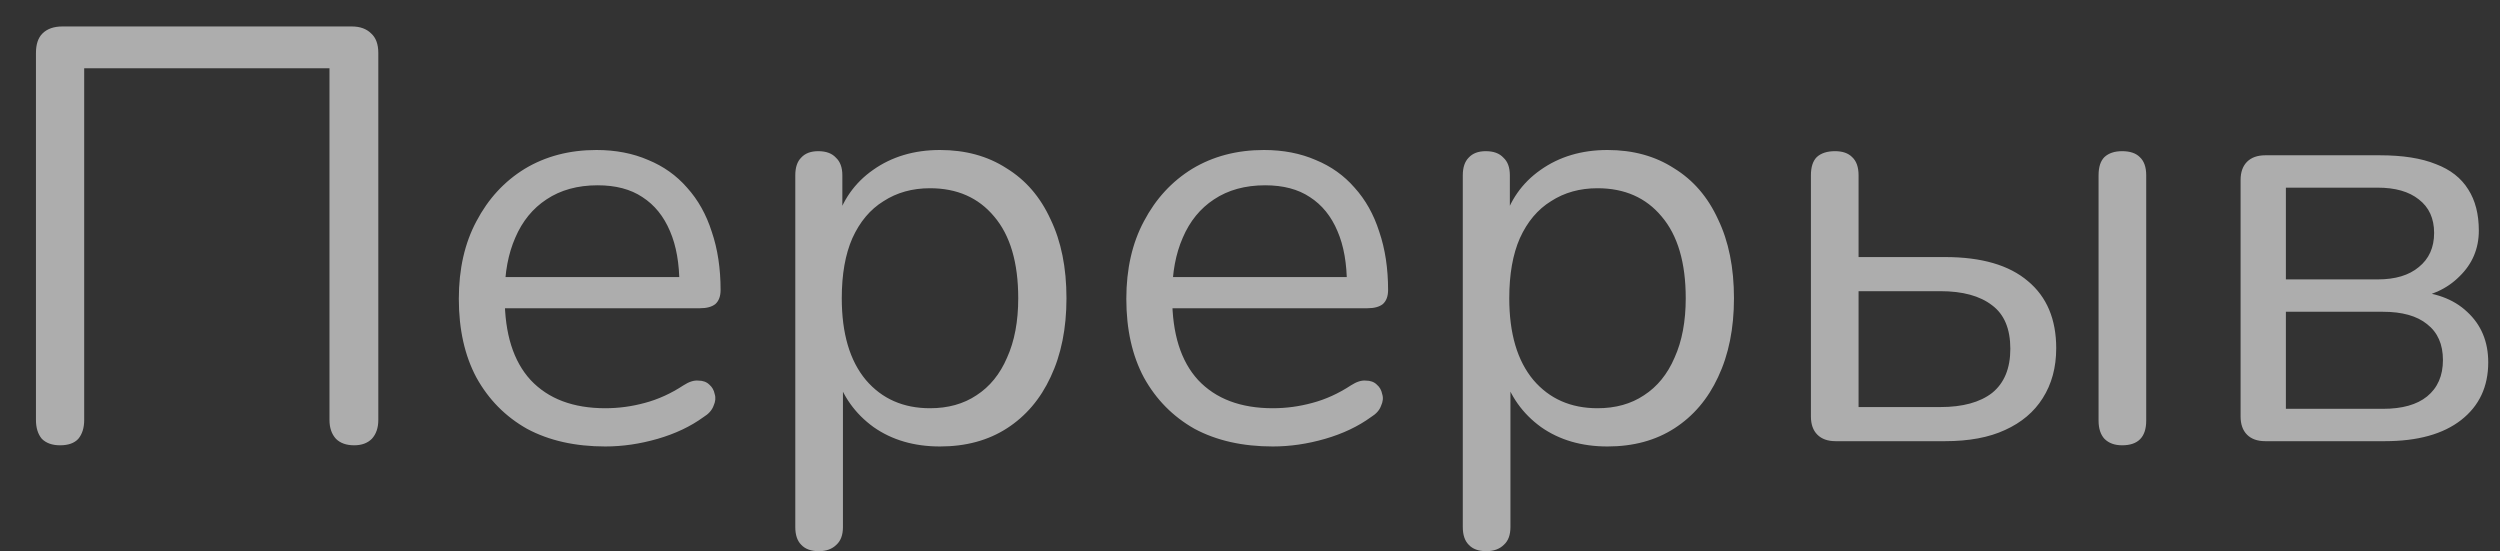 <?xml version="1.0" encoding="UTF-8"?> <svg xmlns="http://www.w3.org/2000/svg" width="68" height="15" viewBox="0 0 68 15" fill="none"><rect x="0" y="0" width="68" height="15" fill="#333333" stroke="none"/> <path opacity="0.6" d="M1.634 12.112C1.421 12.112 1.255 12.053 1.138 11.936C1.031 11.808 0.978 11.637 0.978 11.424V1.44C0.978 1.205 1.037 1.029 1.154 0.912C1.282 0.784 1.463 0.72 1.698 0.72H9.57C9.794 0.72 9.97 0.784 10.098 0.912C10.226 1.029 10.29 1.205 10.29 1.44V11.424C10.29 11.637 10.231 11.808 10.114 11.936C9.997 12.053 9.837 12.112 9.634 12.112C9.421 12.112 9.255 12.053 9.138 11.936C9.021 11.808 8.962 11.637 8.962 11.424V1.856H2.29V11.424C2.29 11.637 2.237 11.808 2.13 11.936C2.023 12.053 1.858 12.112 1.634 12.112ZM16.464 12.144C15.643 12.144 14.933 11.984 14.336 11.664C13.749 11.333 13.291 10.869 12.96 10.272C12.64 9.675 12.48 8.96 12.48 8.128C12.48 7.317 12.64 6.613 12.96 6.016C13.28 5.408 13.717 4.933 14.272 4.592C14.837 4.251 15.488 4.08 16.224 4.08C16.747 4.08 17.216 4.171 17.632 4.352C18.048 4.523 18.4 4.773 18.688 5.104C18.987 5.435 19.211 5.835 19.36 6.304C19.52 6.773 19.6 7.301 19.6 7.888C19.6 8.059 19.552 8.187 19.456 8.272C19.36 8.347 19.221 8.384 19.04 8.384H13.472V7.536H18.736L18.48 7.744C18.48 7.168 18.395 6.683 18.224 6.288C18.053 5.883 17.803 5.573 17.472 5.36C17.152 5.147 16.747 5.04 16.256 5.04C15.712 5.04 15.248 5.168 14.864 5.424C14.491 5.669 14.208 6.016 14.016 6.464C13.824 6.901 13.728 7.413 13.728 8V8.096C13.728 9.077 13.963 9.824 14.432 10.336C14.912 10.848 15.589 11.104 16.464 11.104C16.827 11.104 17.184 11.056 17.536 10.96C17.899 10.864 18.251 10.704 18.592 10.48C18.741 10.384 18.875 10.341 18.992 10.352C19.12 10.352 19.221 10.389 19.296 10.464C19.371 10.528 19.419 10.613 19.44 10.72C19.472 10.816 19.461 10.923 19.408 11.04C19.365 11.157 19.275 11.259 19.136 11.344C18.784 11.6 18.368 11.797 17.888 11.936C17.408 12.075 16.933 12.144 16.464 12.144ZM22.272 14.992C22.059 14.992 21.899 14.933 21.792 14.816C21.685 14.709 21.632 14.549 21.632 14.336V4.768C21.632 4.555 21.685 4.395 21.792 4.288C21.899 4.171 22.053 4.112 22.256 4.112C22.469 4.112 22.629 4.171 22.736 4.288C22.853 4.395 22.912 4.555 22.912 4.768V6.288L22.736 6.064C22.907 5.456 23.243 4.976 23.744 4.624C24.256 4.261 24.864 4.08 25.568 4.08C26.261 4.08 26.864 4.245 27.376 4.576C27.899 4.896 28.299 5.36 28.576 5.968C28.864 6.565 29.008 7.28 29.008 8.112C29.008 8.933 28.864 9.648 28.576 10.256C28.299 10.853 27.904 11.317 27.392 11.648C26.88 11.979 26.272 12.144 25.568 12.144C24.864 12.144 24.261 11.968 23.76 11.616C23.259 11.253 22.917 10.773 22.736 10.176H22.928V14.336C22.928 14.549 22.869 14.709 22.752 14.816C22.635 14.933 22.475 14.992 22.272 14.992ZM25.296 11.104C25.787 11.104 26.208 10.987 26.56 10.752C26.923 10.517 27.2 10.176 27.392 9.728C27.595 9.28 27.696 8.741 27.696 8.112C27.696 7.141 27.477 6.4 27.04 5.888C26.613 5.376 26.032 5.12 25.296 5.12C24.816 5.12 24.395 5.237 24.032 5.472C23.669 5.696 23.387 6.032 23.184 6.48C22.992 6.917 22.896 7.461 22.896 8.112C22.896 9.072 23.115 9.813 23.552 10.336C23.989 10.848 24.571 11.104 25.296 11.104ZM34.62 12.144C33.799 12.144 33.09 11.984 32.492 11.664C31.906 11.333 31.447 10.869 31.116 10.272C30.796 9.675 30.636 8.96 30.636 8.128C30.636 7.317 30.796 6.613 31.116 6.016C31.436 5.408 31.874 4.933 32.428 4.592C32.994 4.251 33.644 4.08 34.38 4.08C34.903 4.08 35.372 4.171 35.788 4.352C36.204 4.523 36.556 4.773 36.844 5.104C37.143 5.435 37.367 5.835 37.516 6.304C37.676 6.773 37.756 7.301 37.756 7.888C37.756 8.059 37.708 8.187 37.612 8.272C37.516 8.347 37.378 8.384 37.196 8.384H31.628V7.536H36.892L36.636 7.744C36.636 7.168 36.551 6.683 36.38 6.288C36.21 5.883 35.959 5.573 35.628 5.36C35.308 5.147 34.903 5.04 34.412 5.04C33.868 5.04 33.404 5.168 33.02 5.424C32.647 5.669 32.364 6.016 32.172 6.464C31.98 6.901 31.884 7.413 31.884 8V8.096C31.884 9.077 32.119 9.824 32.588 10.336C33.068 10.848 33.746 11.104 34.62 11.104C34.983 11.104 35.34 11.056 35.692 10.96C36.055 10.864 36.407 10.704 36.748 10.48C36.898 10.384 37.031 10.341 37.148 10.352C37.276 10.352 37.378 10.389 37.452 10.464C37.527 10.528 37.575 10.613 37.596 10.72C37.628 10.816 37.618 10.923 37.564 11.04C37.522 11.157 37.431 11.259 37.292 11.344C36.94 11.6 36.524 11.797 36.044 11.936C35.564 12.075 35.09 12.144 34.62 12.144ZM40.428 14.992C40.215 14.992 40.055 14.933 39.948 14.816C39.842 14.709 39.788 14.549 39.788 14.336V4.768C39.788 4.555 39.842 4.395 39.948 4.288C40.055 4.171 40.209 4.112 40.412 4.112C40.626 4.112 40.785 4.171 40.892 4.288C41.01 4.395 41.068 4.555 41.068 4.768V6.288L40.892 6.064C41.063 5.456 41.399 4.976 41.9 4.624C42.412 4.261 43.02 4.08 43.724 4.08C44.417 4.08 45.02 4.245 45.532 4.576C46.055 4.896 46.455 5.36 46.732 5.968C47.02 6.565 47.164 7.28 47.164 8.112C47.164 8.933 47.02 9.648 46.732 10.256C46.455 10.853 46.06 11.317 45.548 11.648C45.036 11.979 44.428 12.144 43.724 12.144C43.02 12.144 42.417 11.968 41.916 11.616C41.415 11.253 41.074 10.773 40.892 10.176H41.084V14.336C41.084 14.549 41.026 14.709 40.908 14.816C40.791 14.933 40.631 14.992 40.428 14.992ZM43.452 11.104C43.943 11.104 44.364 10.987 44.716 10.752C45.079 10.517 45.356 10.176 45.548 9.728C45.751 9.28 45.852 8.741 45.852 8.112C45.852 7.141 45.633 6.4 45.196 5.888C44.77 5.376 44.188 5.12 43.452 5.12C42.972 5.12 42.551 5.237 42.188 5.472C41.825 5.696 41.543 6.032 41.34 6.48C41.148 6.917 41.052 7.461 41.052 8.112C41.052 9.072 41.271 9.813 41.708 10.336C42.145 10.848 42.727 11.104 43.452 11.104ZM49.929 12C49.715 12 49.55 11.941 49.433 11.824C49.315 11.707 49.257 11.541 49.257 11.328V4.768C49.257 4.544 49.31 4.379 49.417 4.272C49.534 4.165 49.699 4.112 49.913 4.112C50.115 4.112 50.27 4.165 50.377 4.272C50.494 4.379 50.553 4.544 50.553 4.768V6.992H52.905C53.897 6.992 54.649 7.211 55.161 7.648C55.673 8.075 55.929 8.683 55.929 9.472C55.929 9.995 55.806 10.448 55.561 10.832C55.326 11.205 54.985 11.493 54.537 11.696C54.099 11.899 53.555 12 52.905 12H49.929ZM50.553 11.072H52.777C53.385 11.072 53.854 10.944 54.185 10.688C54.515 10.421 54.681 10.021 54.681 9.488C54.681 8.944 54.515 8.549 54.185 8.304C53.854 8.048 53.385 7.92 52.777 7.92H50.553V11.072ZM57.721 12.112C57.518 12.112 57.358 12.053 57.241 11.936C57.134 11.819 57.081 11.653 57.081 11.44V4.768C57.081 4.544 57.134 4.379 57.241 4.272C57.358 4.165 57.518 4.112 57.721 4.112C57.934 4.112 58.094 4.165 58.201 4.272C58.318 4.379 58.377 4.544 58.377 4.768V11.44C58.377 11.888 58.158 12.112 57.721 12.112ZM61.616 12C61.403 12 61.237 11.941 61.12 11.824C61.003 11.707 60.944 11.541 60.944 11.328V4.896C60.944 4.683 61.003 4.517 61.12 4.4C61.237 4.283 61.403 4.224 61.616 4.224H64.736C65.355 4.224 65.861 4.304 66.256 4.464C66.651 4.613 66.944 4.843 67.136 5.152C67.328 5.451 67.424 5.824 67.424 6.272C67.424 6.763 67.248 7.179 66.896 7.52C66.555 7.861 66.107 8.064 65.552 8.128V7.92C66.213 7.941 66.731 8.128 67.104 8.48C67.488 8.832 67.68 9.291 67.68 9.856C67.68 10.517 67.435 11.04 66.944 11.424C66.453 11.808 65.76 12 64.864 12H61.616ZM62.176 11.12H64.816C65.339 11.12 65.739 11.008 66.016 10.784C66.304 10.549 66.448 10.219 66.448 9.792C66.448 9.365 66.304 9.04 66.016 8.816C65.739 8.592 65.339 8.48 64.816 8.48H62.176V11.12ZM62.176 7.6H64.672C65.152 7.6 65.525 7.488 65.792 7.264C66.069 7.04 66.208 6.731 66.208 6.336C66.208 5.941 66.069 5.637 65.792 5.424C65.525 5.211 65.152 5.104 64.672 5.104H62.176V7.6Z" fill="white"></path> </svg> 